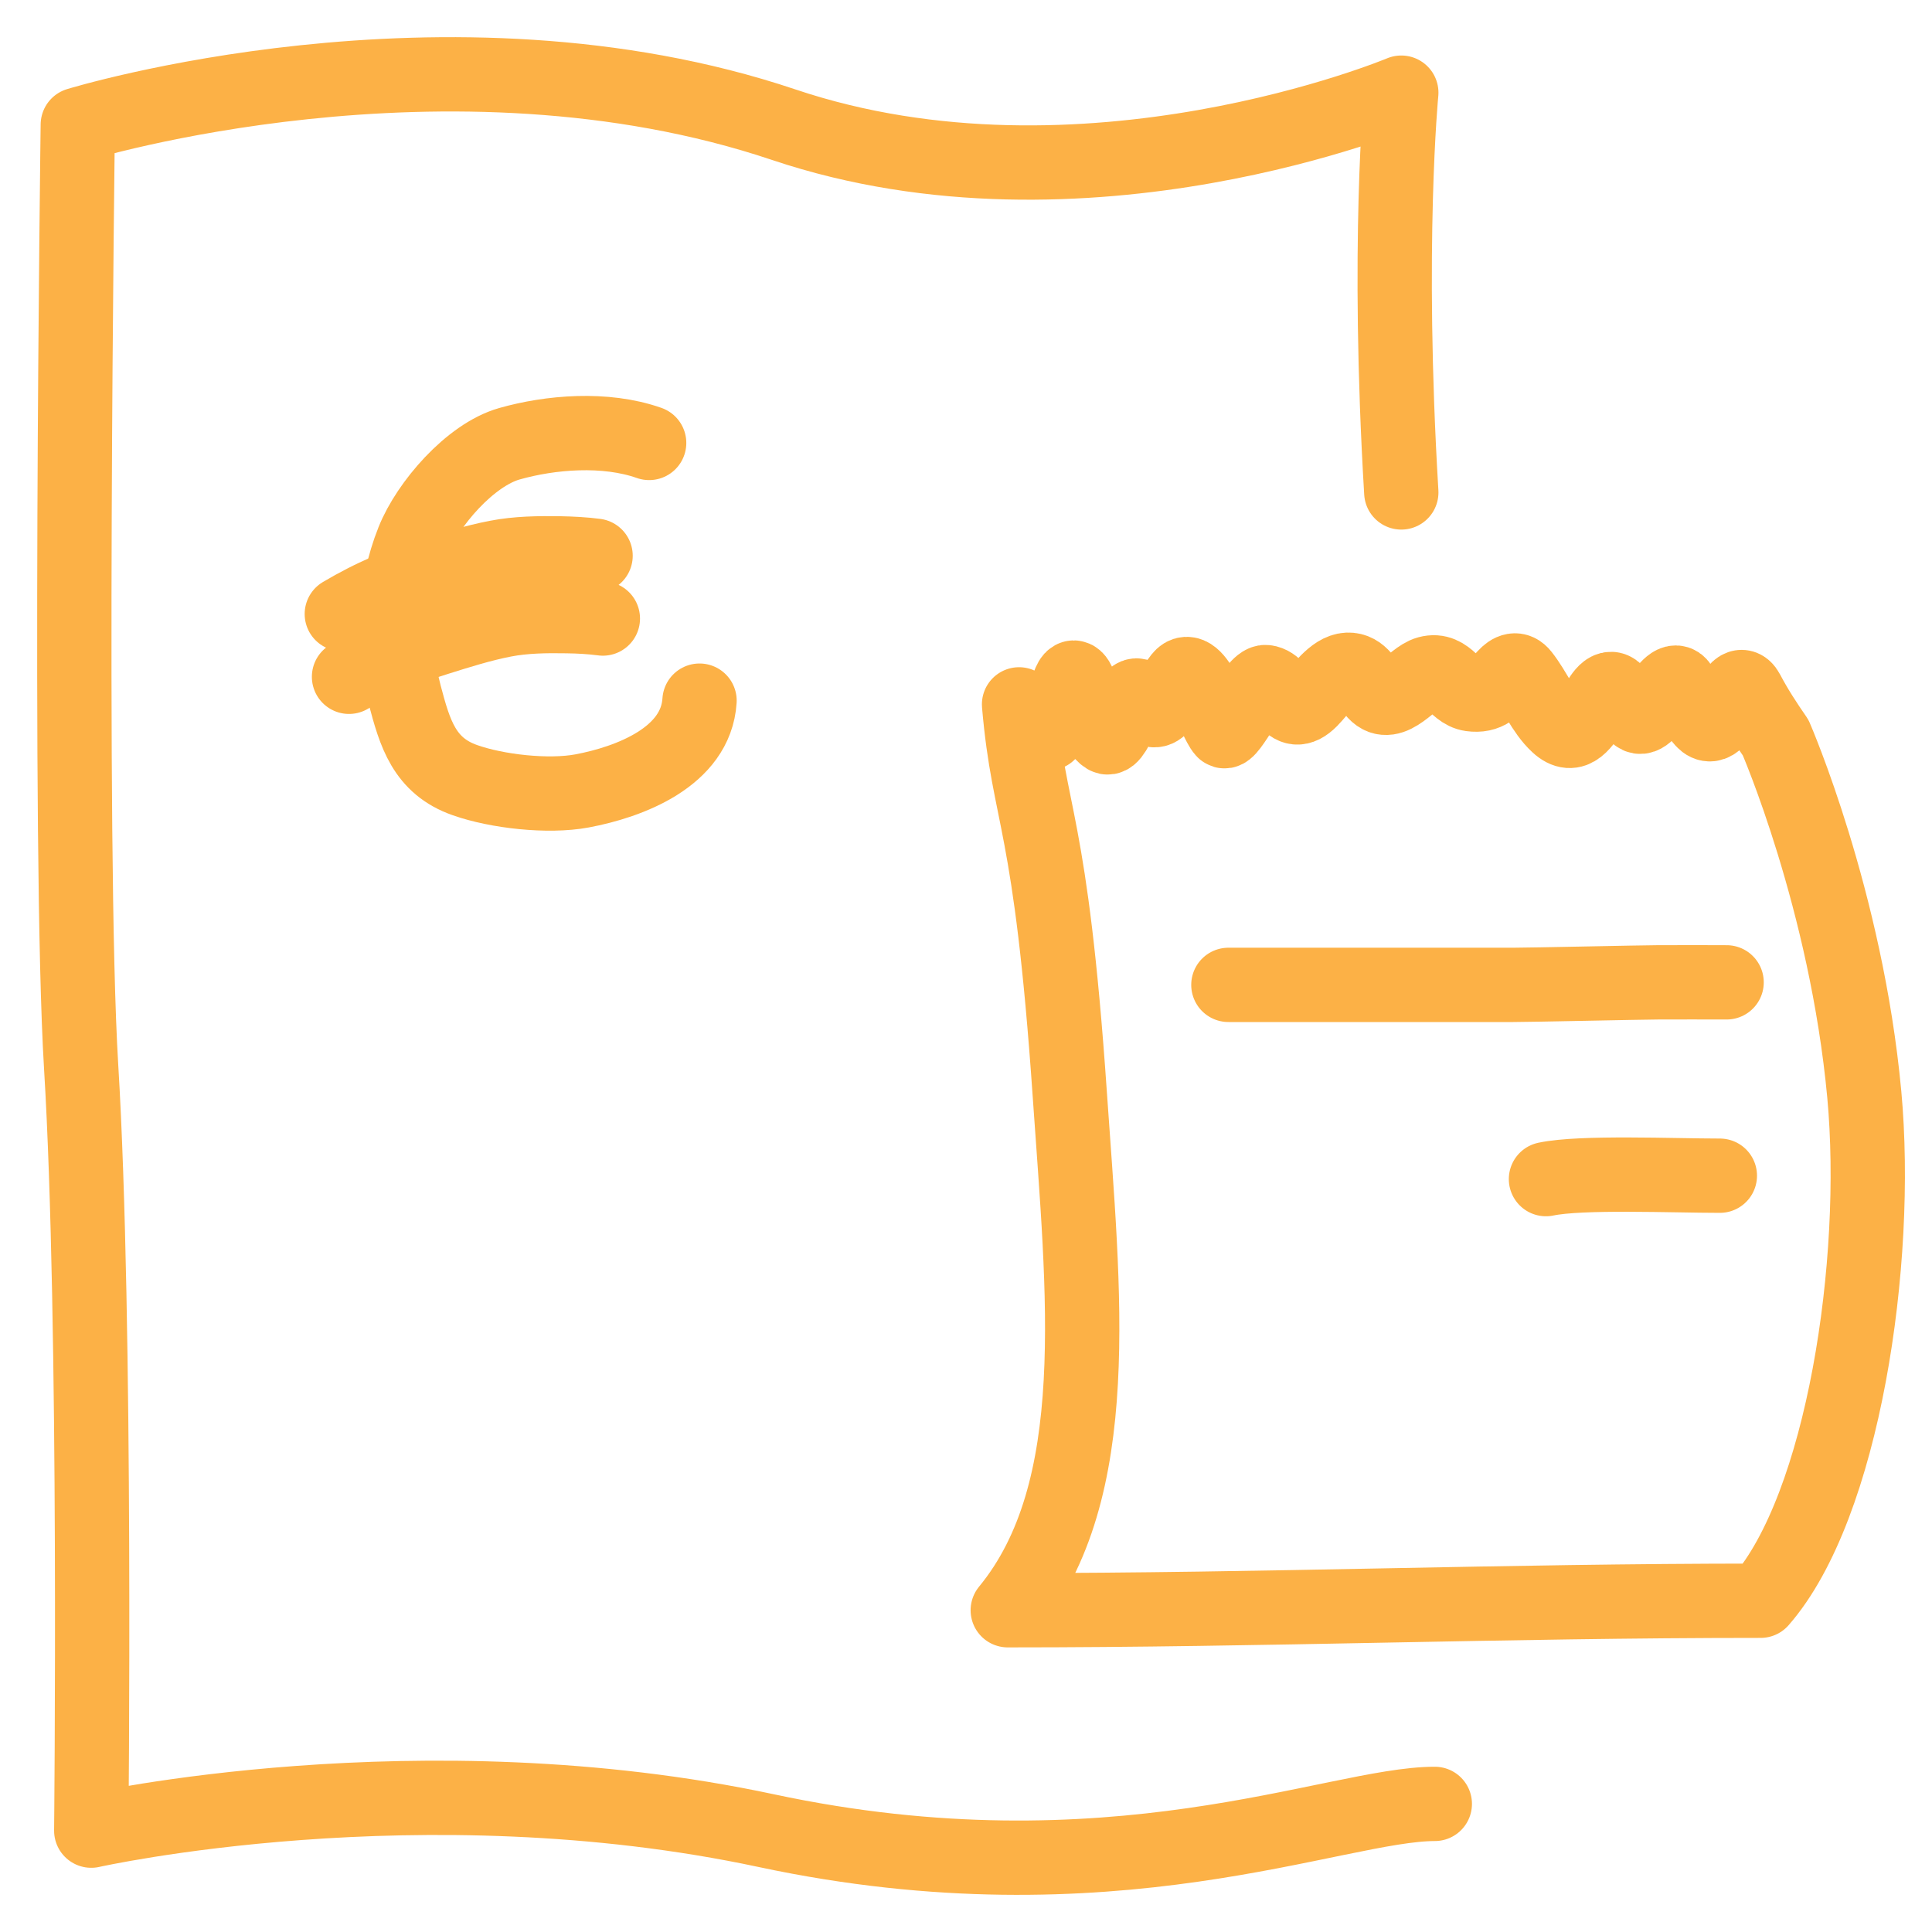 <svg width="26" height="26" viewBox="0 0 26 26" fill="none" xmlns="http://www.w3.org/2000/svg">
<path d="M9.414 9.429C9.366 10.186 8.474 10.524 7.832 10.644C7.376 10.729 6.687 10.651 6.257 10.499C5.709 10.307 5.583 9.867 5.447 9.354C5.268 8.674 5.297 7.934 5.559 7.278C5.756 6.783 6.328 6.121 6.855 5.972C7.403 5.816 8.144 5.752 8.736 5.961" stroke="#FCB146" stroke-linecap="round" stroke-linejoin="round"/>
<path d="M4.6 8.263C4.805 8.142 5.012 8.034 5.232 7.943C5.414 7.868 5.601 7.804 5.789 7.745C6.084 7.652 6.382 7.558 6.686 7.5C6.962 7.446 7.25 7.443 7.531 7.447C7.693 7.45 7.854 7.458 8.015 7.479" stroke="#FCB146" stroke-linecap="round" stroke-linejoin="round"/>
<path d="M4.697 9.108C4.903 8.987 5.11 8.879 5.33 8.788C5.512 8.713 5.698 8.649 5.886 8.59C6.182 8.497 6.48 8.403 6.784 8.344C7.06 8.291 7.348 8.287 7.628 8.292C7.791 8.294 7.952 8.303 8.113 8.324" stroke="#FCB146" stroke-linecap="round" stroke-linejoin="round"/>
<path d="M13.562 21.67C14.887 20.061 14.58 17.396 14.397 14.731C14.14 10.998 13.847 11.018 13.714 9.479C13.772 9.53 14.098 9.888 14.112 9.867C14.237 9.671 14.302 9.398 14.397 9.179C14.472 9.007 14.533 9.245 14.58 9.336C14.657 9.485 14.741 9.83 14.887 9.918C15.024 10 15.203 9.179 15.347 9.396C15.602 9.78 15.669 9.394 15.888 9.119C16.094 8.861 16.344 9.701 16.467 9.835C16.54 9.914 16.883 9.162 17.034 9.179C17.278 9.207 17.325 9.737 17.639 9.419C17.766 9.29 17.943 9.021 18.137 9.013C18.32 9.006 18.387 9.192 18.505 9.32C18.727 9.561 19.001 9.118 19.217 9.059C19.491 8.985 19.57 9.312 19.796 9.343C20.019 9.373 20.106 9.261 20.252 9.103C20.331 9.017 20.412 8.985 20.488 9.082C20.656 9.294 20.765 9.574 20.961 9.756C21.186 9.965 21.307 9.723 21.457 9.518C21.522 9.43 21.63 9.179 21.749 9.308C21.836 9.402 21.936 9.513 22.015 9.613C22.177 9.817 22.466 8.995 22.614 9.228C22.713 9.384 22.793 9.563 22.918 9.698C23.059 9.851 23.173 9.607 23.244 9.491C23.308 9.387 23.414 9.122 23.515 9.313C23.628 9.528 23.759 9.729 23.896 9.927C23.896 9.927 24.846 12.109 25.089 14.731C25.297 16.983 24.806 20.27 23.694 21.542C20.216 21.542 17.057 21.67 13.562 21.67Z" stroke="#FCB146" stroke-linecap="round" stroke-linejoin="round"/>
<path d="M16.531 13.254C18.223 13.254 18.674 13.254 20.366 13.254C20.601 13.254 22.074 13.221 22.308 13.22C22.617 13.218 22.927 13.22 23.236 13.22" stroke="#FCB146" stroke-linecap="round" stroke-linejoin="round"/>
<path d="M20.805 15.868C21.279 15.768 22.516 15.822 23.145 15.822" stroke="#FCB146" stroke-linecap="round" stroke-linejoin="round"/>
<path d="M19.309 24.276C17.969 24.276 14.963 25.629 10.312 24.636C5.66 23.642 1.228 24.636 1.228 24.636C1.228 24.636 1.301 17.78 1.092 14.356C0.916 11.474 1.047 1.678 1.047 1.678C1.047 1.678 6.01 0.153 10.547 1.678C14.588 3.037 18.858 1.247 18.858 1.247C18.858 1.247 18.658 3.3 18.858 6.627" stroke="#FCB146" stroke-linecap="round" stroke-linejoin="round"/>
</svg>
